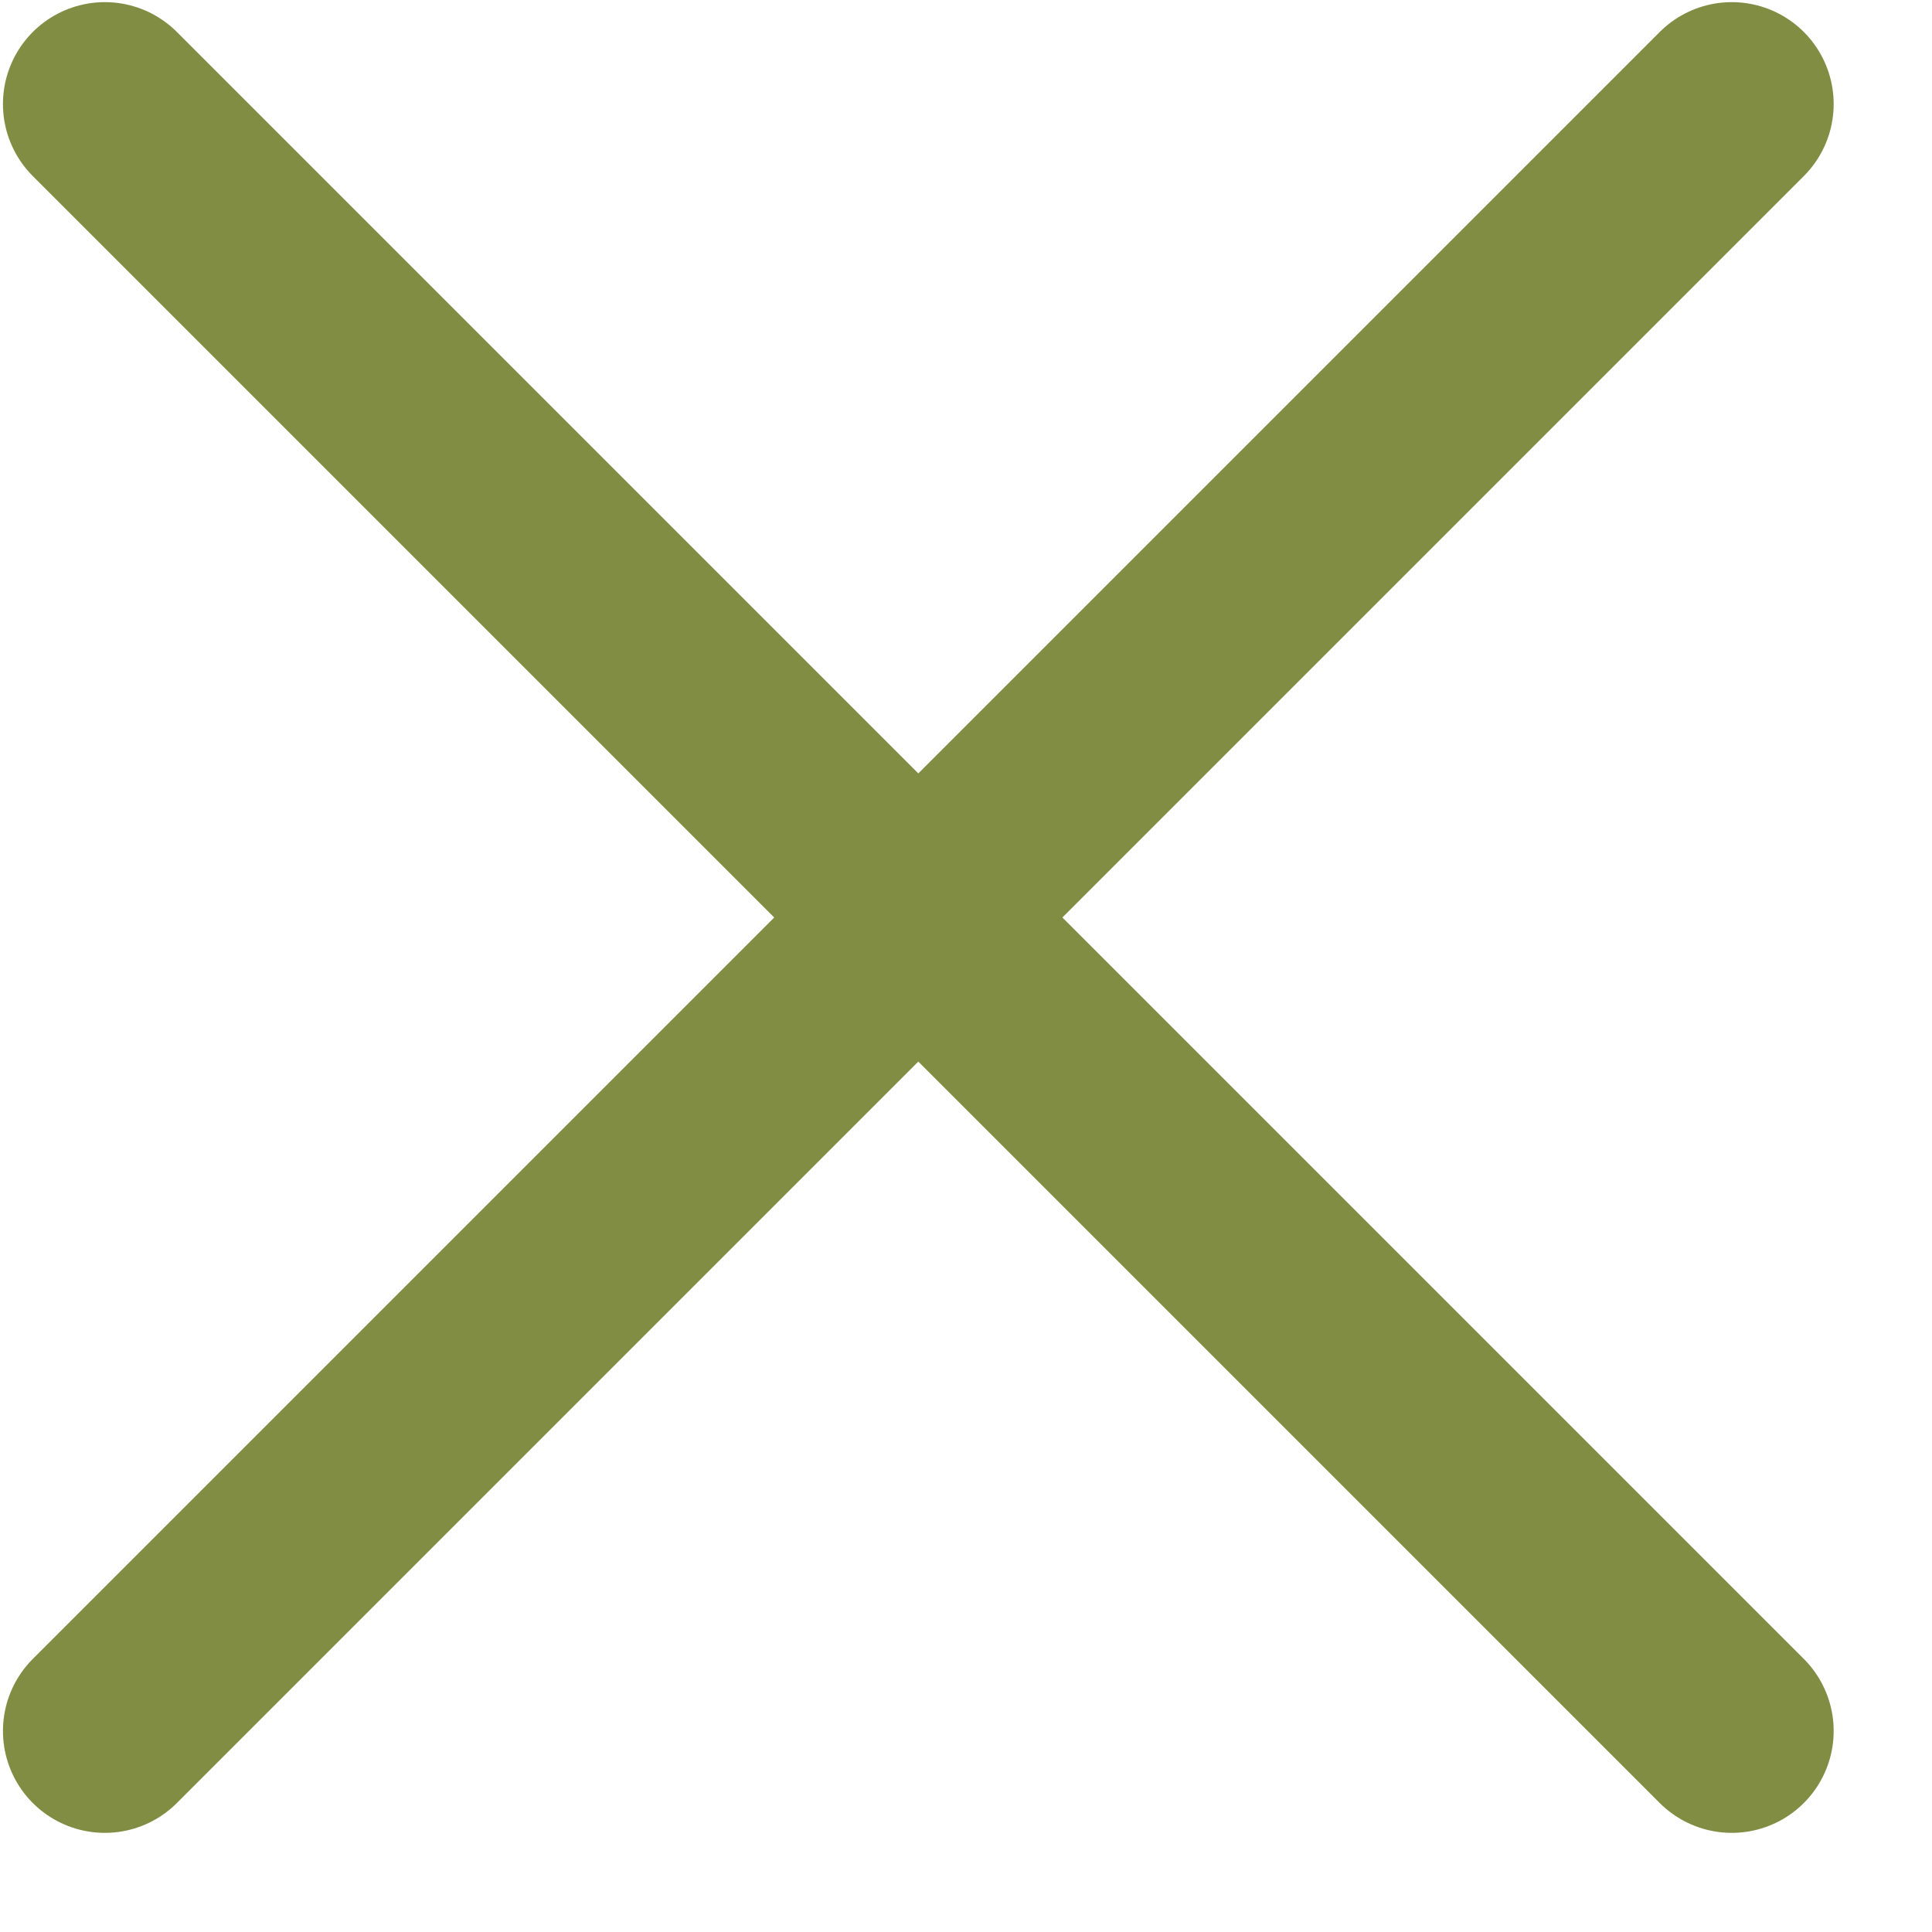 <svg xmlns="http://www.w3.org/2000/svg" width="19" height="19" fill="none" viewBox="0 0 19 19">
  <path stroke="#828D44" stroke-linecap="round" stroke-linejoin="round" stroke-width="2.004" d="M1.031 17.023l16-16m-16 0l16 16-16-16z"/>
</svg>
